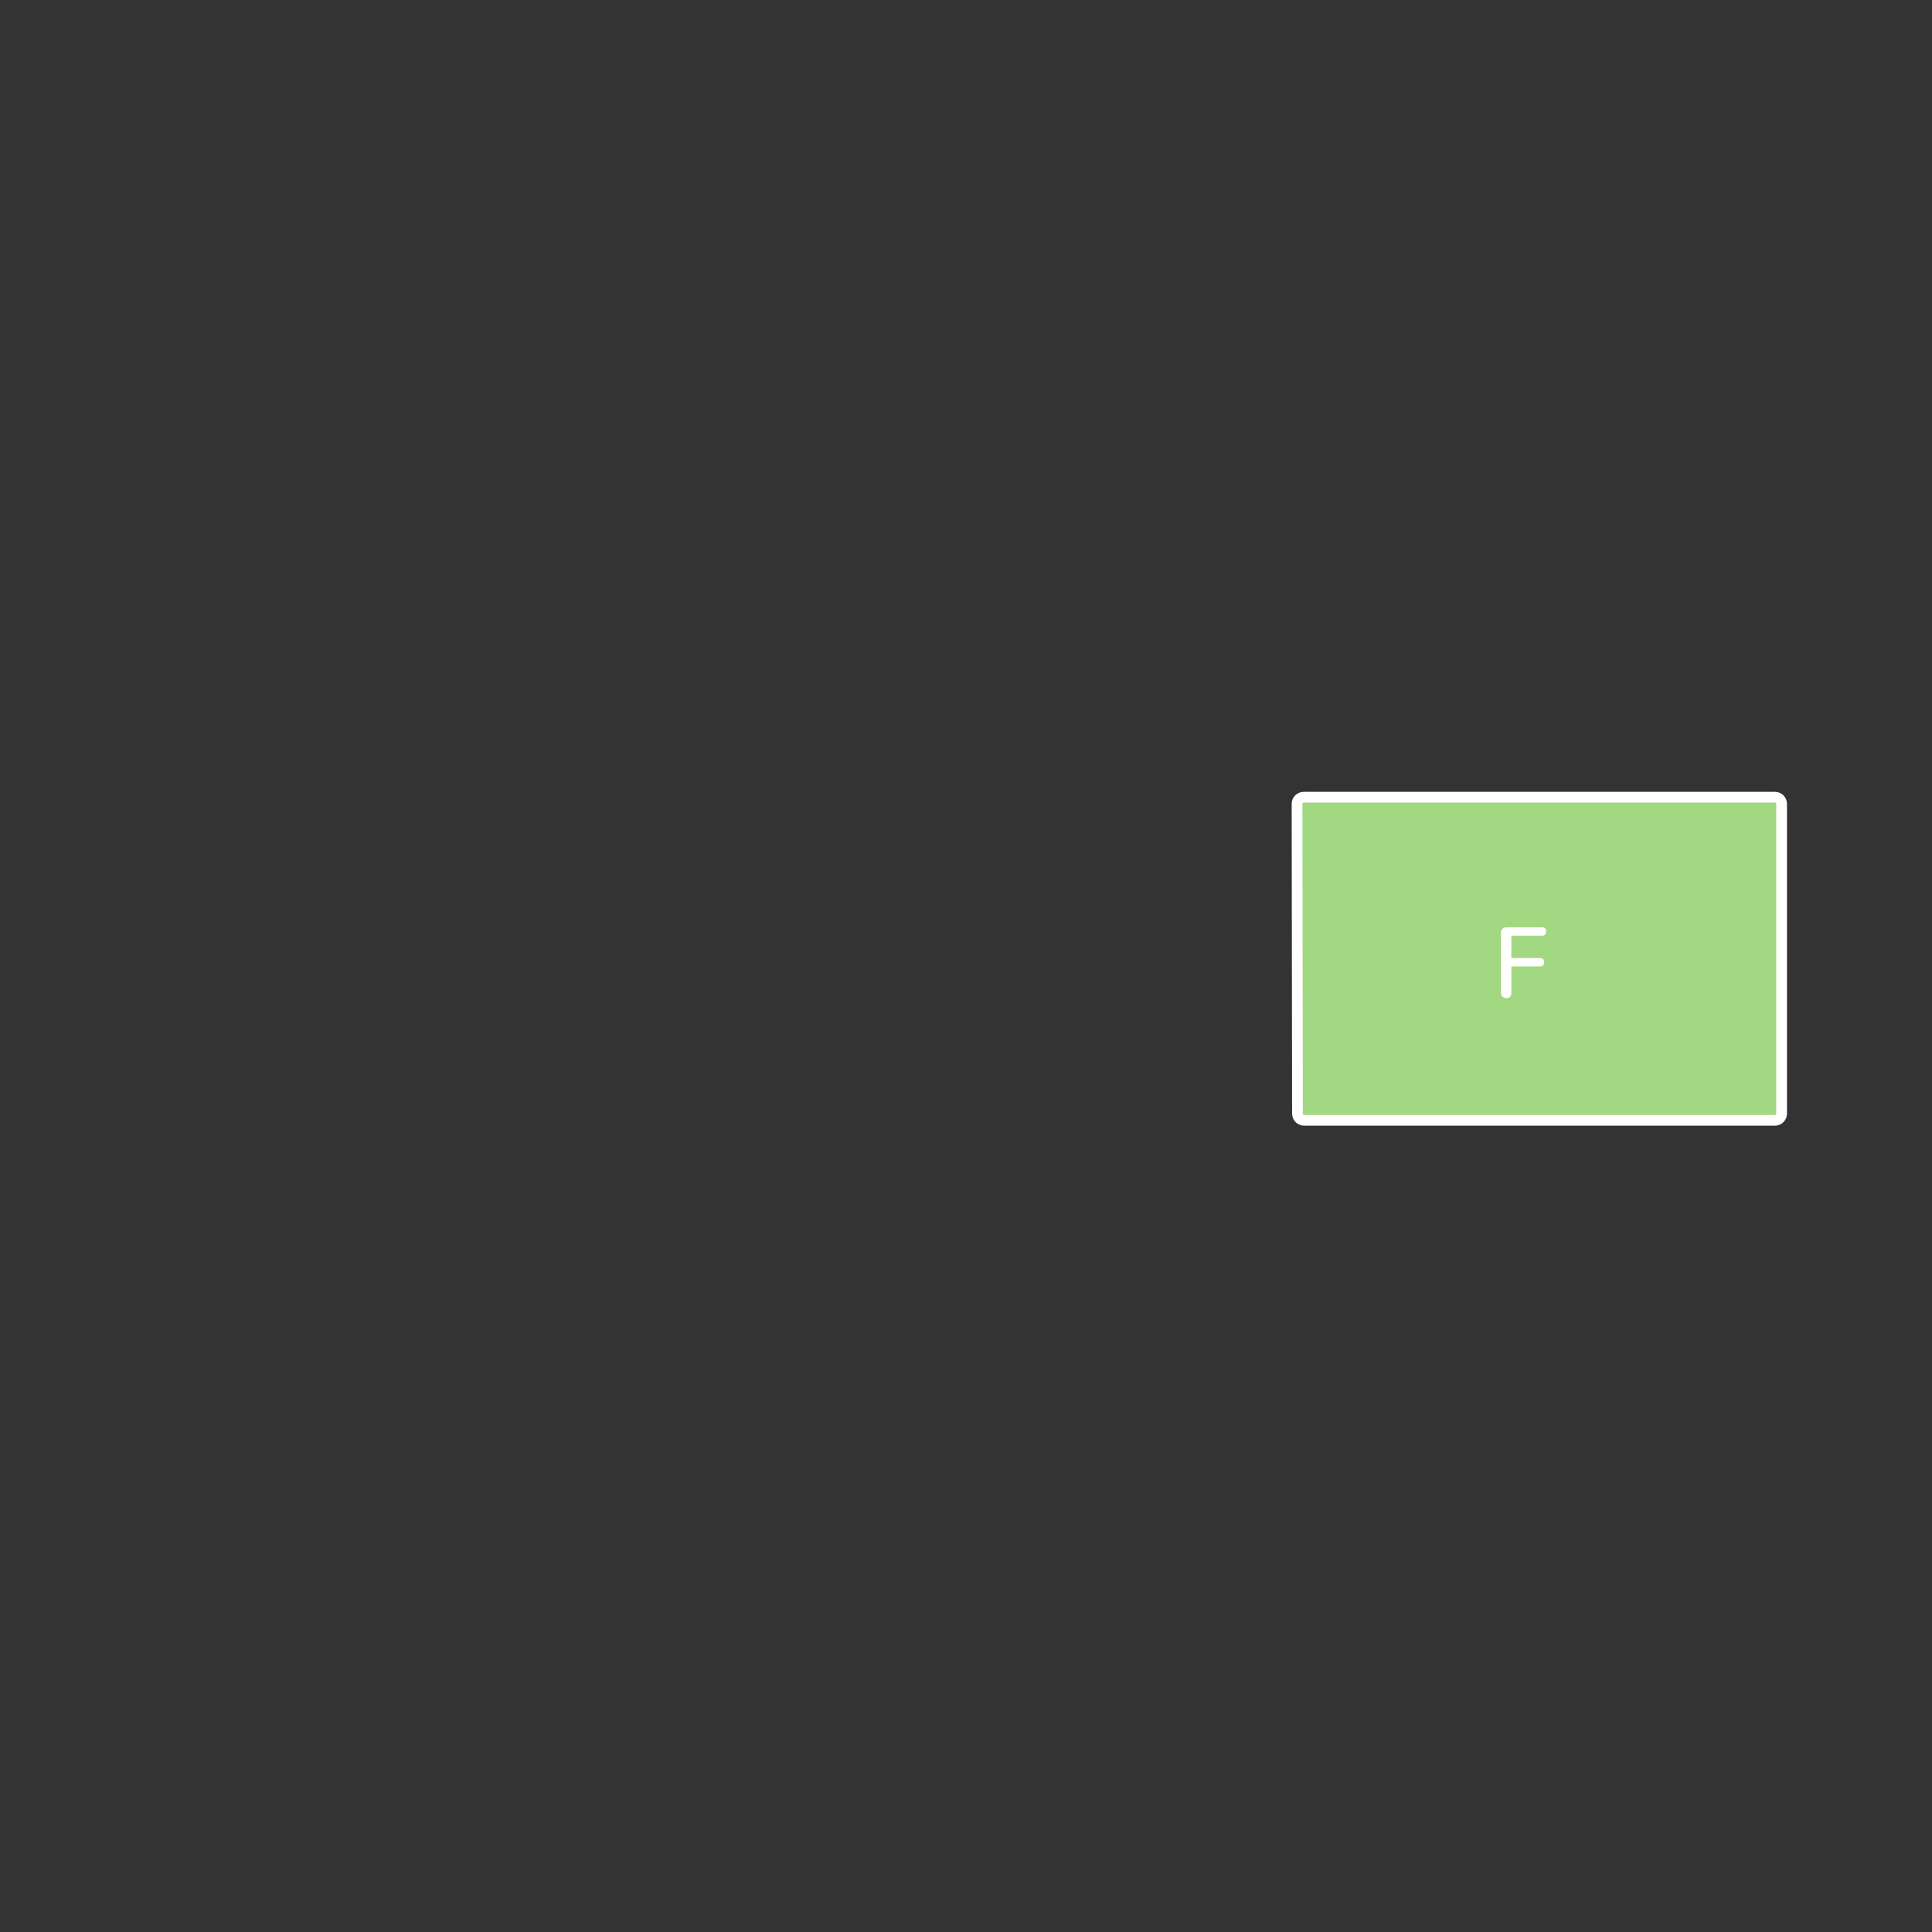 <?xml version="1.0" encoding="utf-8"?>
<!-- Generator: Adobe Illustrator 27.5.0, SVG Export Plug-In . SVG Version: 6.00 Build 0)  -->
<svg version="1.1" xmlns="http://www.w3.org/2000/svg" xmlns:xlink="http://www.w3.org/1999/xlink" x="0px" y="0px"
	 viewBox="0 0 720 720" style="enable-background:new 0 0 720 720;" xml:space="preserve">
<rect x="0" y="0" width="720" height="720" fill="#333333" stroke="none"/>
<style type="text/css">
	.st0{display:none;}
	.st1{display:inline;fill:#DFE4DA;stroke:#DFE4DA;stroke-width:62;stroke-miterlimit:10;}
	.st2{display:inline;fill:#A3D882;stroke:#FFFFFF;stroke-width:4;stroke-miterlimit:10;}
	.st3{display:inline;fill:#85C461;stroke:#FFFFFF;stroke-width:4;stroke-miterlimit:10;}
	.st4{display:inline;}
	.st5{fill:#FFFFFF;}
	.st6{fill:#A3D882;stroke:#FFFFFF;stroke-width:4;stroke-miterlimit:10;}
</style>
<g id="Background" class="st0">
	<path class="st1" d="M341,123.81H111.91c-1.38,0-2.49,1.12-2.49,2.49v206.2c0,1.38,1.12,2.49,2.49,2.49h111.72
		c1.38,0,2.49-1.12,2.49-2.49v-50.22c0-1.38,1.12-2.49,2.49-2.49l0,0c0.76,0,1.49-0.35,1.96-0.95l30.5-38.79
		c0.47-0.6,1.2-0.95,1.96-0.95h7.97c0.76,0,1.48-0.35,1.95-0.94l69.71-87.63c0.34-0.43,0.54-0.97,0.54-1.52l0.28-22.67
		C343.51,124.94,342.39,123.81,341,123.81z"/>
	<path class="st1" d="M223.63,337.57H58.53c-1.38,0-2.49,1.12-2.49,2.49v101.35c0,1.38,1.12,2.49,2.49,2.49h165.32
		c1.38,0,2.5-1.12,2.49-2.5l-0.23-101.35C226.12,338.68,225.01,337.57,223.63,337.57z"/>
	<path class="st1" d="M223.9,447.12H112.21c-1.38,0-2.49,1.12-2.49,2.49v61.46c0,1.38,1.12,2.49,2.49,2.49h111.67
		c1.38,0,2.49-1.12,2.49-2.49l0.02-61.46C226.39,448.24,225.27,447.12,223.9,447.12z"/>
	<path class="st1" d="M485.8,217.6h90.4c1.38,0,2.49,1.12,2.49,2.49v73.37c0,1.38-1.12,2.49-2.49,2.49h-90.29
		c-1.38,0-2.49-1.11-2.49-2.49l-0.11-73.37C483.3,218.72,484.42,217.6,485.8,217.6z"/>
	<path class="st1" d="M485.85,298.94h175.61c1.38,0,2.49,1.12,2.49,2.49v115.44c0,1.38-1.12,2.49-2.49,2.49H486.02
		c-1.38,0-2.49-1.11-2.49-2.49l-0.16-115.44C483.36,300.06,484.48,298.94,485.85,298.94z"/>
	<path class="st1" d="M475.29,421.65H660.8c1.38,0,2.49,1.12,2.49,2.49v88.32c0,1.38-1.12,2.49-2.49,2.49H475.4
		c-1.38,0-2.49-1.11-2.49-2.49l-0.11-88.32C472.8,422.76,473.91,421.65,475.29,421.65z"/>
	<path class="st1" d="M229.65,517.39h240.96c1.3,0,2.39,0.99,2.49,2.29c0.98,12.49,0.96,30.6-4.25,51.09
		c-15.13,59.48-60.54,85.81-65.85,88.76c-18.04,10.04-35.2,13.41-48.01,14.38c-0.09,0.01-0.18,0.01-0.27,0.01
		c-10.05-0.32-62.83-0.6-95.88-48.11c-38.21-54.93-33.36-92.11-31.67-106.24C227.33,518.33,228.39,517.39,229.65,517.39z"/>
</g>
<g id="A" class="st0">
	<path class="st2" d="M109.42,274.91V130.3c0-1.38,1.12-2.49,2.49-2.49H341c1.39,0,2.51,1.13,2.49,2.52L343.21,153
		c-0.01,0.55-0.2,1.09-0.54,1.52l-69.71,87.64c-0.47,0.59-1.19,0.94-1.95,0.94h-7.97c-0.76,0-1.49,0.35-1.96,0.95l-24.13,32.34
		c-0.47,0.63-1.21,1-2,1H111.91C110.53,277.4,109.42,276.28,109.42,274.91z"/>
	<path class="st3" d="M228.62,283.79"/>
</g>
<g id="A-letter" class="st0">
	<g class="st4">
		<g>
			<path class="st5" d="M181.54,211.24c-0.49,0-0.89-0.11-1.18-0.33c-0.3-0.22-0.47-0.52-0.52-0.89c-0.05-0.37,0.02-0.79,0.22-1.26
				l10.03-22.5c0.25-0.59,0.56-1.01,0.94-1.26c0.38-0.25,0.81-0.37,1.28-0.37c0.44,0,0.86,0.12,1.24,0.37
				c0.38,0.25,0.7,0.67,0.94,1.26l10.03,22.5c0.22,0.47,0.31,0.89,0.26,1.28c-0.05,0.38-0.21,0.68-0.48,0.89
				c-0.27,0.21-0.65,0.31-1.15,0.31c-0.54,0-0.98-0.14-1.29-0.41c-0.32-0.27-0.6-0.69-0.85-1.26l-2.59-5.99l1.74,1.04h-15.76
				l1.7-1.04l-2.55,5.99c-0.25,0.59-0.52,1.02-0.81,1.28C182.43,211.11,182.03,211.24,181.54,211.24z M192.23,189.15l-5.59,13.25
				l-0.93-0.89h13.06l-0.85,0.89l-5.62-13.25H192.23z"/>
		</g>
	</g>
</g>
<g id="B" class="st0">
	<path class="st2" d="M112.21,277.4l120.19,0.25c1.98,0,3.17,2.21,2.07,3.87l-7.72,11.67c-0.27,0.41-0.41,0.89-0.41,1.38l0.05,40.51
		c0,1.38-1.11,2.49-2.49,2.49l-111.69-0.02c-1.38,0-2.49-1.12-2.49-2.49v-55.17C109.71,278.51,110.83,277.4,112.21,277.4z"/>
</g>
<g id="B-letter" class="st0">
	<g class="st4">
		<g>
			<path class="st5" d="M161.12,320.13c-0.67,0-1.18-0.18-1.54-0.54c-0.36-0.36-0.54-0.87-0.54-1.54v-21.94
				c0-0.67,0.18-1.18,0.54-1.54c0.36-0.36,0.87-0.54,1.54-0.54h8.81c1.8,0,3.34,0.27,4.61,0.81c1.27,0.54,2.24,1.32,2.92,2.33
				c0.68,1.01,1.02,2.23,1.02,3.66c0,1.58-0.47,2.91-1.41,4c-0.94,1.09-2.21,1.81-3.81,2.18v-0.55c1.83,0.25,3.26,0.93,4.29,2.05
				c1.04,1.12,1.55,2.58,1.55,4.38c0,2.32-0.76,4.1-2.29,5.35c-1.53,1.25-3.68,1.87-6.44,1.87H161.12z M162.74,305.44h6.59
				c1.78,0,3.12-0.36,4.03-1.07c0.91-0.71,1.37-1.76,1.37-3.15c0-1.38-0.46-2.43-1.37-3.14c-0.91-0.72-2.26-1.07-4.03-1.07h-6.59
				V305.44z M162.74,317.17h7.18c1.85,0,3.22-0.36,4.11-1.09s1.33-1.83,1.33-3.31s-0.44-2.58-1.33-3.29s-2.26-1.07-4.11-1.07h-7.18
				V317.17z"/>
		</g>
	</g>
</g>
<g id="C" class="st0">
	<path class="st2" d="M223.63,337.57H58.53c-1.38,0-2.49,1.12-2.49,2.49v101.35c0,1.38,1.12,2.49,2.49,2.49h165.32
		c1.38,0,2.5-1.12,2.49-2.5l-0.23-101.35C226.12,338.68,225.01,337.57,223.63,337.57z"/>
</g>
<g id="C-letter" class="st0">
	<g class="st4">
		<g>
			<path class="st5" d="M142.31,407.42c-2.64,0-4.9-0.54-6.77-1.63c-1.88-1.09-3.31-2.63-4.31-4.64s-1.5-4.38-1.5-7.12
				c0-2.05,0.28-3.89,0.85-5.53c0.57-1.64,1.39-3.05,2.46-4.22c1.07-1.17,2.39-2.07,3.96-2.68c1.57-0.62,3.34-0.92,5.31-0.92
				c1.46,0,2.85,0.2,4.2,0.59c1.34,0.39,2.51,0.96,3.5,1.7c0.42,0.27,0.7,0.6,0.83,0.98c0.14,0.38,0.16,0.75,0.07,1.09
				c-0.09,0.35-0.25,0.63-0.5,0.87c-0.25,0.23-0.56,0.36-0.94,0.39c-0.38,0.02-0.8-0.11-1.24-0.41c-0.81-0.62-1.71-1.07-2.7-1.37
				c-0.99-0.3-2.02-0.44-3.11-0.44c-1.88,0-3.45,0.39-4.74,1.17c-1.28,0.78-2.26,1.91-2.92,3.39c-0.67,1.48-1,3.28-1,5.4
				c0,2.12,0.33,3.93,1,5.42s1.64,2.63,2.92,3.4c1.28,0.78,2.86,1.17,4.74,1.17c1.09,0,2.13-0.15,3.13-0.46
				c1-0.31,1.94-0.77,2.83-1.39c0.44-0.27,0.84-0.39,1.2-0.37c0.36,0.02,0.66,0.15,0.91,0.37c0.25,0.22,0.41,0.5,0.5,0.83
				s0.07,0.68-0.04,1.04c-0.11,0.36-0.35,0.66-0.72,0.91c-1.01,0.81-2.21,1.43-3.59,1.85C145.25,407.21,143.81,407.42,142.31,407.42
				z"/>
		</g>
	</g>
</g>
<g id="D" class="st0">
	<path class="st2" d="M223.9,443.91H112.21c-1.38,0-2.49,1.12-2.49,2.49v61.46c0,1.38,1.12,2.49,2.49,2.49h111.67
		c1.38,0,2.49-1.12,2.49-2.49l0.02-61.46C226.39,445.02,225.27,443.91,223.9,443.91z"/>
</g>
<g id="D-letter" class="st0">
	<g class="st4">
		<g>
			<path class="st5" d="M156.14,488.33c-0.67,0-1.18-0.18-1.54-0.54c-0.36-0.36-0.54-0.87-0.54-1.54v-21.94
				c0-0.67,0.18-1.18,0.54-1.54c0.36-0.36,0.87-0.54,1.54-0.54h7.14c4.29,0,7.6,1.12,9.93,3.35s3.5,5.46,3.5,9.68
				c0,2.1-0.3,3.96-0.89,5.59s-1.46,2.99-2.61,4.09c-1.15,1.1-2.55,1.94-4.2,2.52c-1.65,0.58-3.56,0.87-5.73,0.87H156.14z
				 M157.92,485.11h5.14c1.63,0,3.04-0.2,4.24-0.61c1.2-0.41,2.2-1.02,3.02-1.83c0.81-0.81,1.42-1.84,1.81-3.07s0.59-2.68,0.59-4.33
				c0-3.28-0.81-5.74-2.42-7.36s-4.03-2.44-7.23-2.44h-5.14V485.11z"/>
		</g>
	</g>
</g>
<g id="E" class="st0">
	<path class="st2" d="M485.8,220.3h90.4c1.38,0,2.49,1.12,2.49,2.49v73.37c0,1.38-1.12,2.49-2.49,2.49h-90.29
		c-1.38,0-2.49-1.11-2.49-2.49l-0.11-73.37C483.3,221.42,484.42,220.3,485.8,220.3z"/>
</g>
<g id="E-letter" class="st0">
	<g class="st4">
		<g>
			<path class="st5" d="M521.06,271.2c-0.67,0-1.18-0.18-1.54-0.54c-0.36-0.36-0.54-0.87-0.54-1.54v-21.94
				c0-0.67,0.18-1.18,0.54-1.54c0.36-0.36,0.87-0.54,1.54-0.54h13.5c0.52,0,0.91,0.13,1.18,0.39c0.27,0.26,0.41,0.64,0.41,1.13
				c0,0.52-0.14,0.91-0.41,1.18c-0.27,0.27-0.67,0.41-1.18,0.41h-11.88v8.18h11.06c0.54,0,0.94,0.14,1.2,0.41
				c0.26,0.27,0.39,0.65,0.39,1.15c0,0.52-0.13,0.91-0.39,1.17c-0.26,0.26-0.66,0.39-1.2,0.39h-11.06v8.58h11.88
				c0.52,0,0.91,0.14,1.18,0.41c0.27,0.27,0.41,0.65,0.41,1.15c0,0.52-0.14,0.91-0.41,1.17c-0.27,0.26-0.67,0.39-1.18,0.39H521.06z"
				/>
		</g>
	</g>
</g>
<g id="F">
	<path class="st6" d="M485.85,297.09h175.61c1.38,0,2.49,1.12,2.49,2.49v115.44c0,1.38-1.12,2.49-2.49,2.49H486.02
		c-1.38,0-2.49-1.11-2.49-2.49l-0.16-115.44C483.36,298.21,484.48,297.09,485.85,297.09z"/>
</g>
<g id="F-letter">
	<g>
		<g>
			<path class="st5" d="M561.42,371.96c-0.64,0-1.14-0.17-1.5-0.52c-0.36-0.35-0.54-0.85-0.54-1.52v-22.24
				c0-0.67,0.18-1.18,0.54-1.54c0.36-0.36,0.87-0.54,1.54-0.54h13.17c0.54,0,0.94,0.13,1.2,0.39c0.26,0.26,0.39,0.64,0.39,1.13
				c0,0.52-0.13,0.91-0.39,1.18s-0.66,0.41-1.2,0.41h-11.4v8.33h10.66c0.49,0,0.88,0.13,1.17,0.39c0.28,0.26,0.42,0.64,0.42,1.13
				c0,0.52-0.14,0.91-0.42,1.18c-0.28,0.27-0.67,0.41-1.17,0.41h-10.66v9.77C563.23,371.29,562.63,371.96,561.42,371.96z"/>
		</g>
	</g>
</g>
<g id="G" class="st0">
	<path class="st2" d="M476.29,417.51H661.8c1.38,0,2.49,1.12,2.49,2.49v88.32c0,1.38-1.12,2.49-2.49,2.49H476.4
		c-1.38,0-2.49-1.11-2.49-2.49l-0.11-88.32C473.8,418.63,474.91,417.51,476.29,417.51z"/>
</g>
<g id="G-letter" class="st0">
	<g class="st4">
		<g>
			<path class="st5" d="M565.92,477.47c-2.84,0-5.23-0.54-7.18-1.61s-3.42-2.61-4.42-4.61s-1.5-4.38-1.5-7.14
				c0-2.07,0.29-3.93,0.87-5.57c0.58-1.64,1.42-3.05,2.52-4.22c1.1-1.17,2.44-2.07,4.03-2.68c1.59-0.62,3.4-0.92,5.42-0.92
				c1.48,0,2.94,0.19,4.37,0.57c1.43,0.38,2.74,1.01,3.92,1.87c0.35,0.25,0.57,0.53,0.67,0.85c0.1,0.32,0.1,0.65,0.02,0.98
				c-0.09,0.33-0.25,0.62-0.48,0.87c-0.24,0.25-0.52,0.39-0.85,0.44c-0.33,0.05-0.7-0.05-1.09-0.3c-0.96-0.67-1.97-1.15-3.03-1.46
				c-1.06-0.31-2.23-0.46-3.52-0.46c-1.92,0-3.55,0.39-4.87,1.18c-1.32,0.79-2.31,1.93-2.98,3.42c-0.67,1.49-1,3.3-1,5.42
				c0,3.28,0.78,5.77,2.33,7.47s3.86,2.55,6.92,2.55c1.11,0,2.2-0.1,3.27-0.31c1.07-0.21,2.1-0.51,3.09-0.91l-0.78,1.92v-8.62h-4.77
				c-0.49,0-0.88-0.13-1.17-0.39c-0.28-0.26-0.42-0.62-0.42-1.09s0.14-0.82,0.42-1.05s0.67-0.35,1.17-0.35h6.4
				c0.52,0,0.91,0.14,1.18,0.41c0.27,0.27,0.41,0.67,0.41,1.18v9.32c0,0.44-0.08,0.82-0.24,1.13s-0.42,0.54-0.79,0.68
				c-1.06,0.42-2.31,0.76-3.74,1.02C568.67,477.34,567.27,477.47,565.92,477.47z"/>
		</g>
	</g>
</g>
<g id="H" class="st0">
	<path class="st2" d="M229.65,510.36h240.96c1.3,0,2.39,0.99,2.49,2.29c0.98,12.49,0.96,30.6-4.25,51.09
		c-15.13,59.48-60.54,85.81-65.85,88.76c-18.04,10.04-35.2,13.41-48.01,14.38c-0.09,0.01-0.18,0.01-0.27,0.01
		c-10.05-0.32-62.83-0.6-95.88-48.11c-38.21-54.93-33.36-92.11-31.67-106.24C227.33,511.29,228.39,510.36,229.65,510.36z"/>
</g>
<g id="H-letter" class="st0">
	<g class="st4">
		<g>
			<path class="st5" d="M337.87,595.92c-0.62,0-1.09-0.17-1.42-0.52s-0.5-0.83-0.5-1.44v-22.68c0-0.64,0.17-1.13,0.5-1.46
				s0.81-0.5,1.42-0.5c0.62,0,1.09,0.17,1.42,0.5s0.5,0.82,0.5,1.46v9.55h14.62v-9.55c0-0.64,0.17-1.13,0.5-1.46s0.81-0.5,1.42-0.5
				c0.62,0,1.09,0.17,1.41,0.5c0.32,0.33,0.48,0.82,0.48,1.46v22.68c0,0.62-0.16,1.1-0.48,1.44c-0.32,0.34-0.79,0.52-1.41,0.52
				c-0.62,0-1.09-0.17-1.42-0.52s-0.5-0.83-0.5-1.44v-9.92h-14.62v9.92c0,0.62-0.16,1.1-0.48,1.44
				C338.99,595.74,338.51,595.92,337.87,595.92z"/>
		</g>
	</g>
</g>
</svg>
